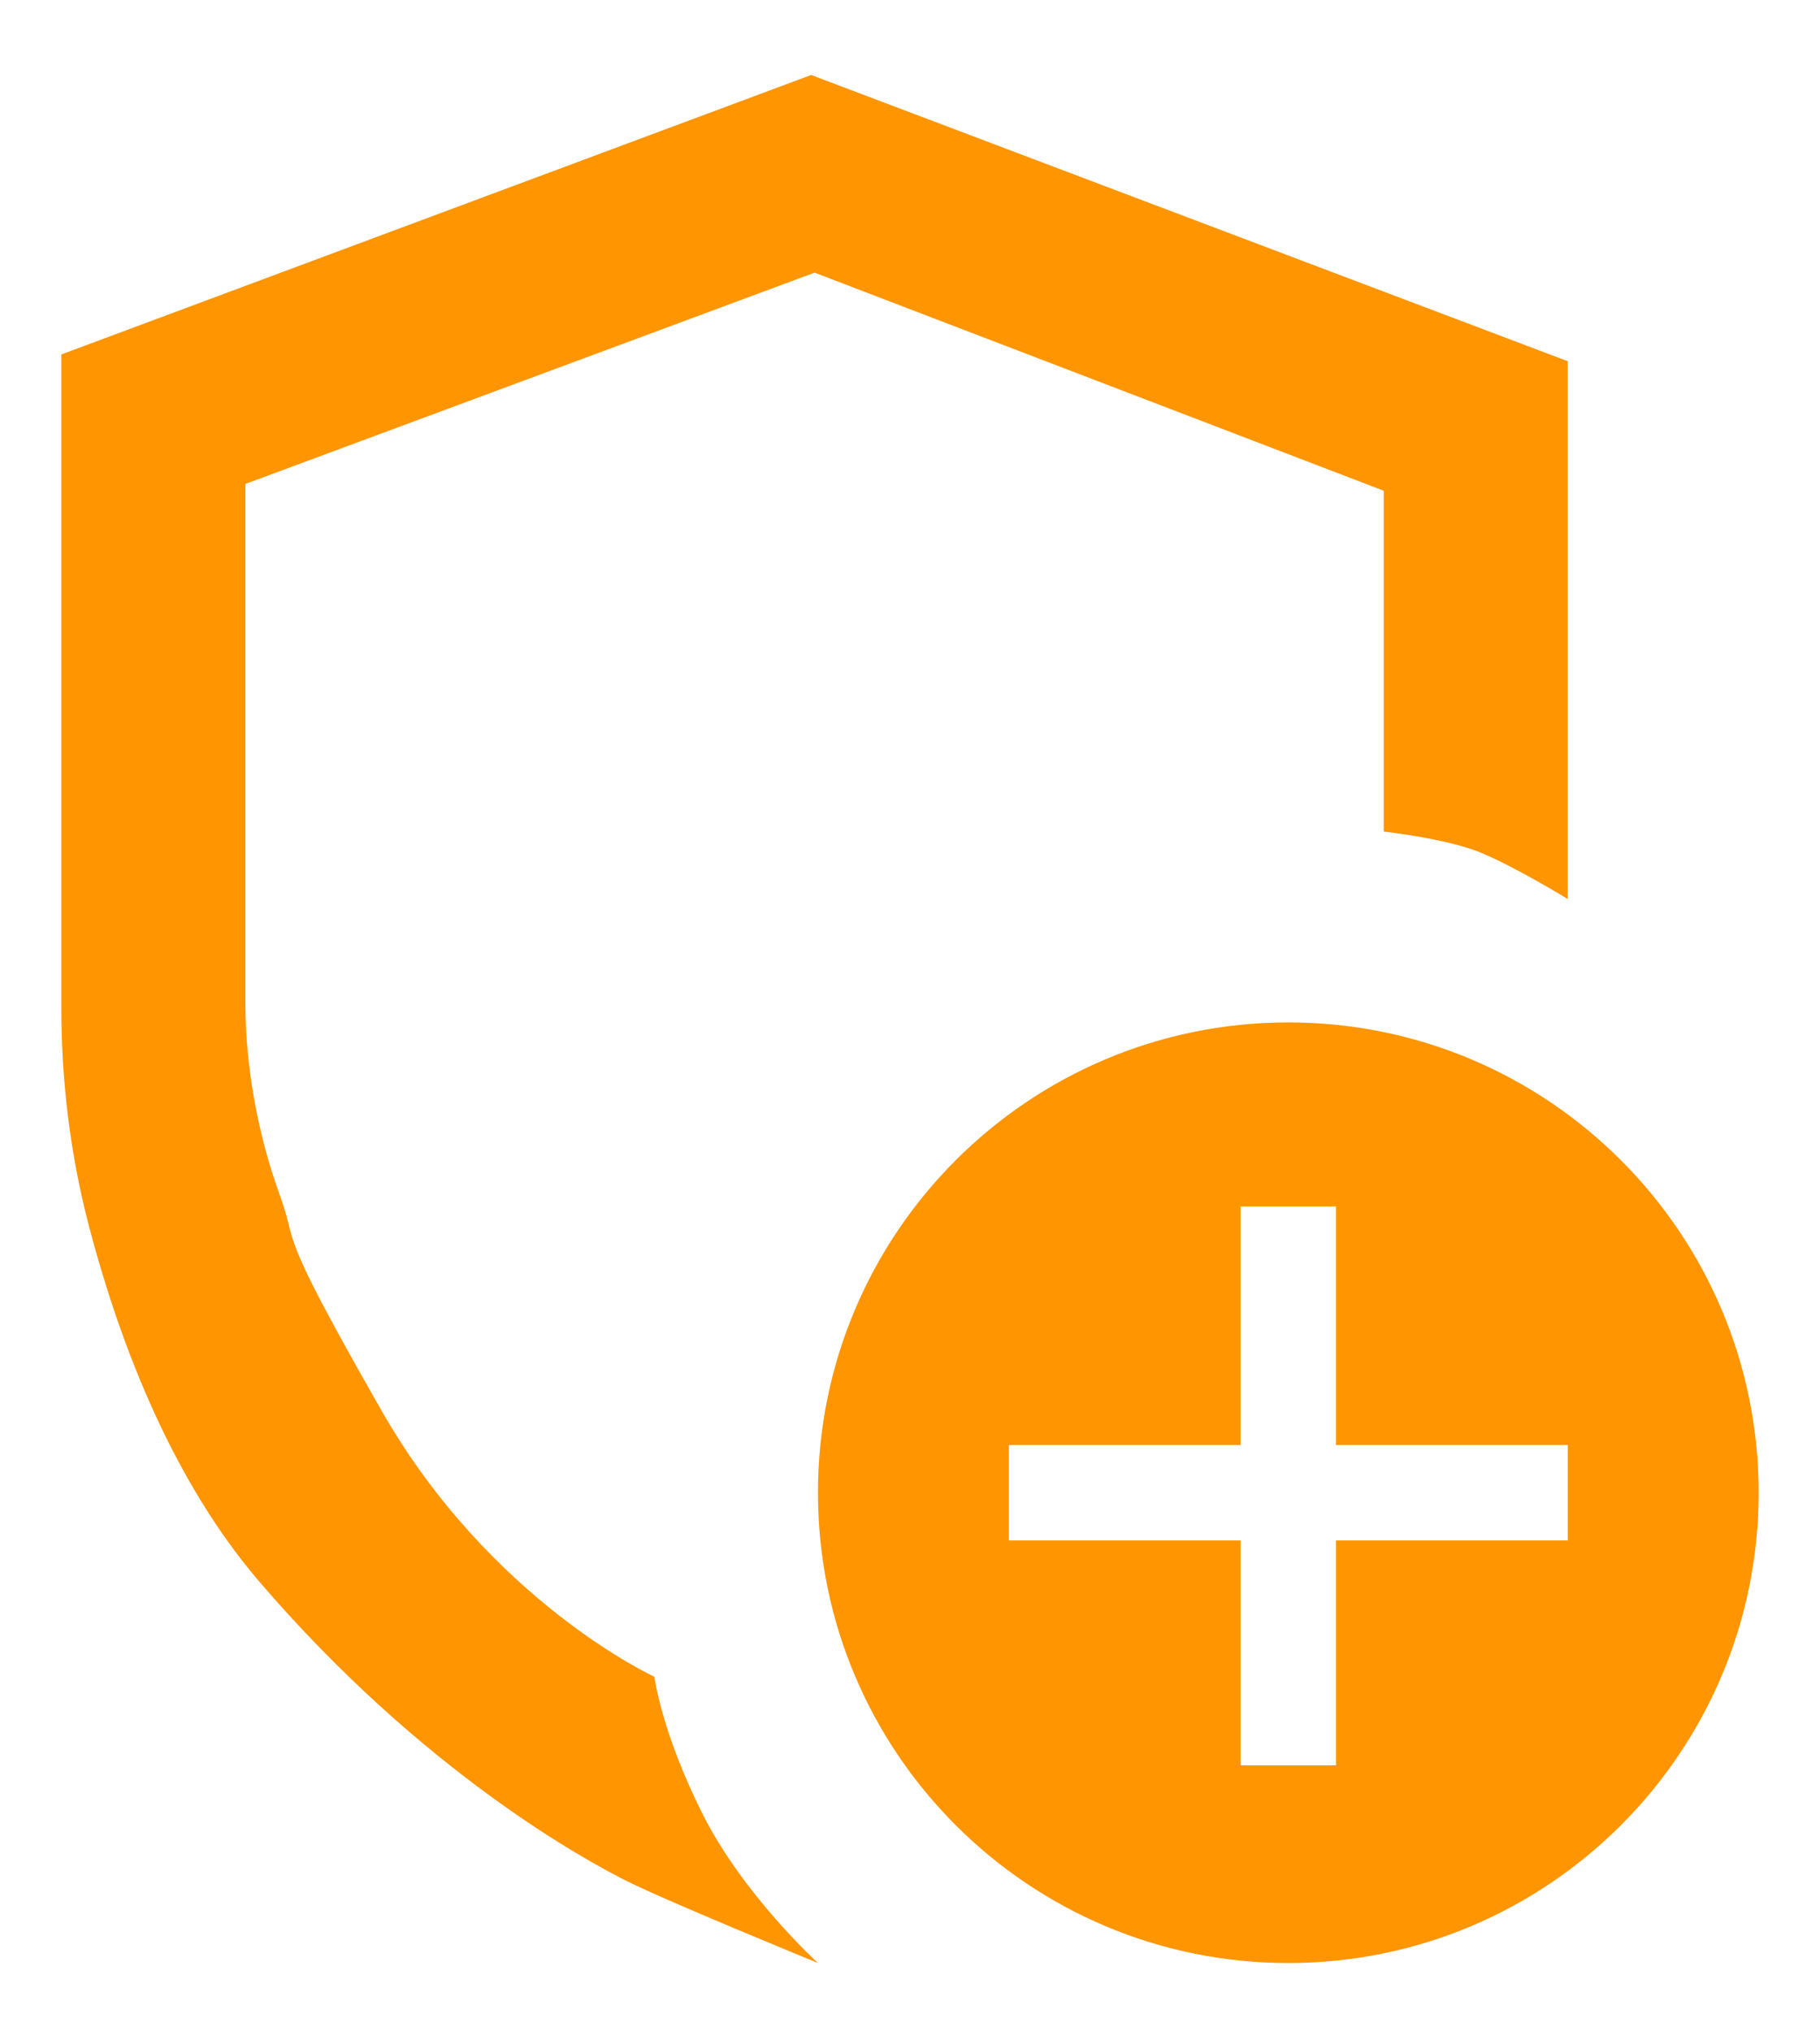 <svg version="1.2" xmlns="http://www.w3.org/2000/svg" viewBox="0 0 267 298" width="267" height="298">
	<title>Щит и плюс</title>
	<style>
		.s0 { fill: #ff9500 } 
	</style>
	<g>
		<g id="_Слой_1">
			<path class="s0" d="m189 150c-38.1 0-69 30.9-69 69 0 38.1 30.9 69 69 69 38.1 0 69-30.9 69-69 0-38.1-30.9-69-69-69zm41 76h-34v33h-14v-33h-34v-14h34v-35h14v35h34z"/>
			<path class="s0" d="m203 122c0 0 9 1 14 3 5 2 13 6.9 13 6.9v-78.9l-111-42-110 41v95.9c0 10.7 1.3 21.4 4 31.8 4 15.3 11.4 36.4 25 52.3 24 28 48 41 54 44 6 3 28 12 28 12 0 0-11-10-17-22-6-12-7-20-7-20 0 0-24-11-40-39-16-28-12-23.6-15-31.8-3-8.2-5-18.4-5-27.9v-76.3l83.5-31 83.5 32z"/>
		</g>
	</g>
</svg>